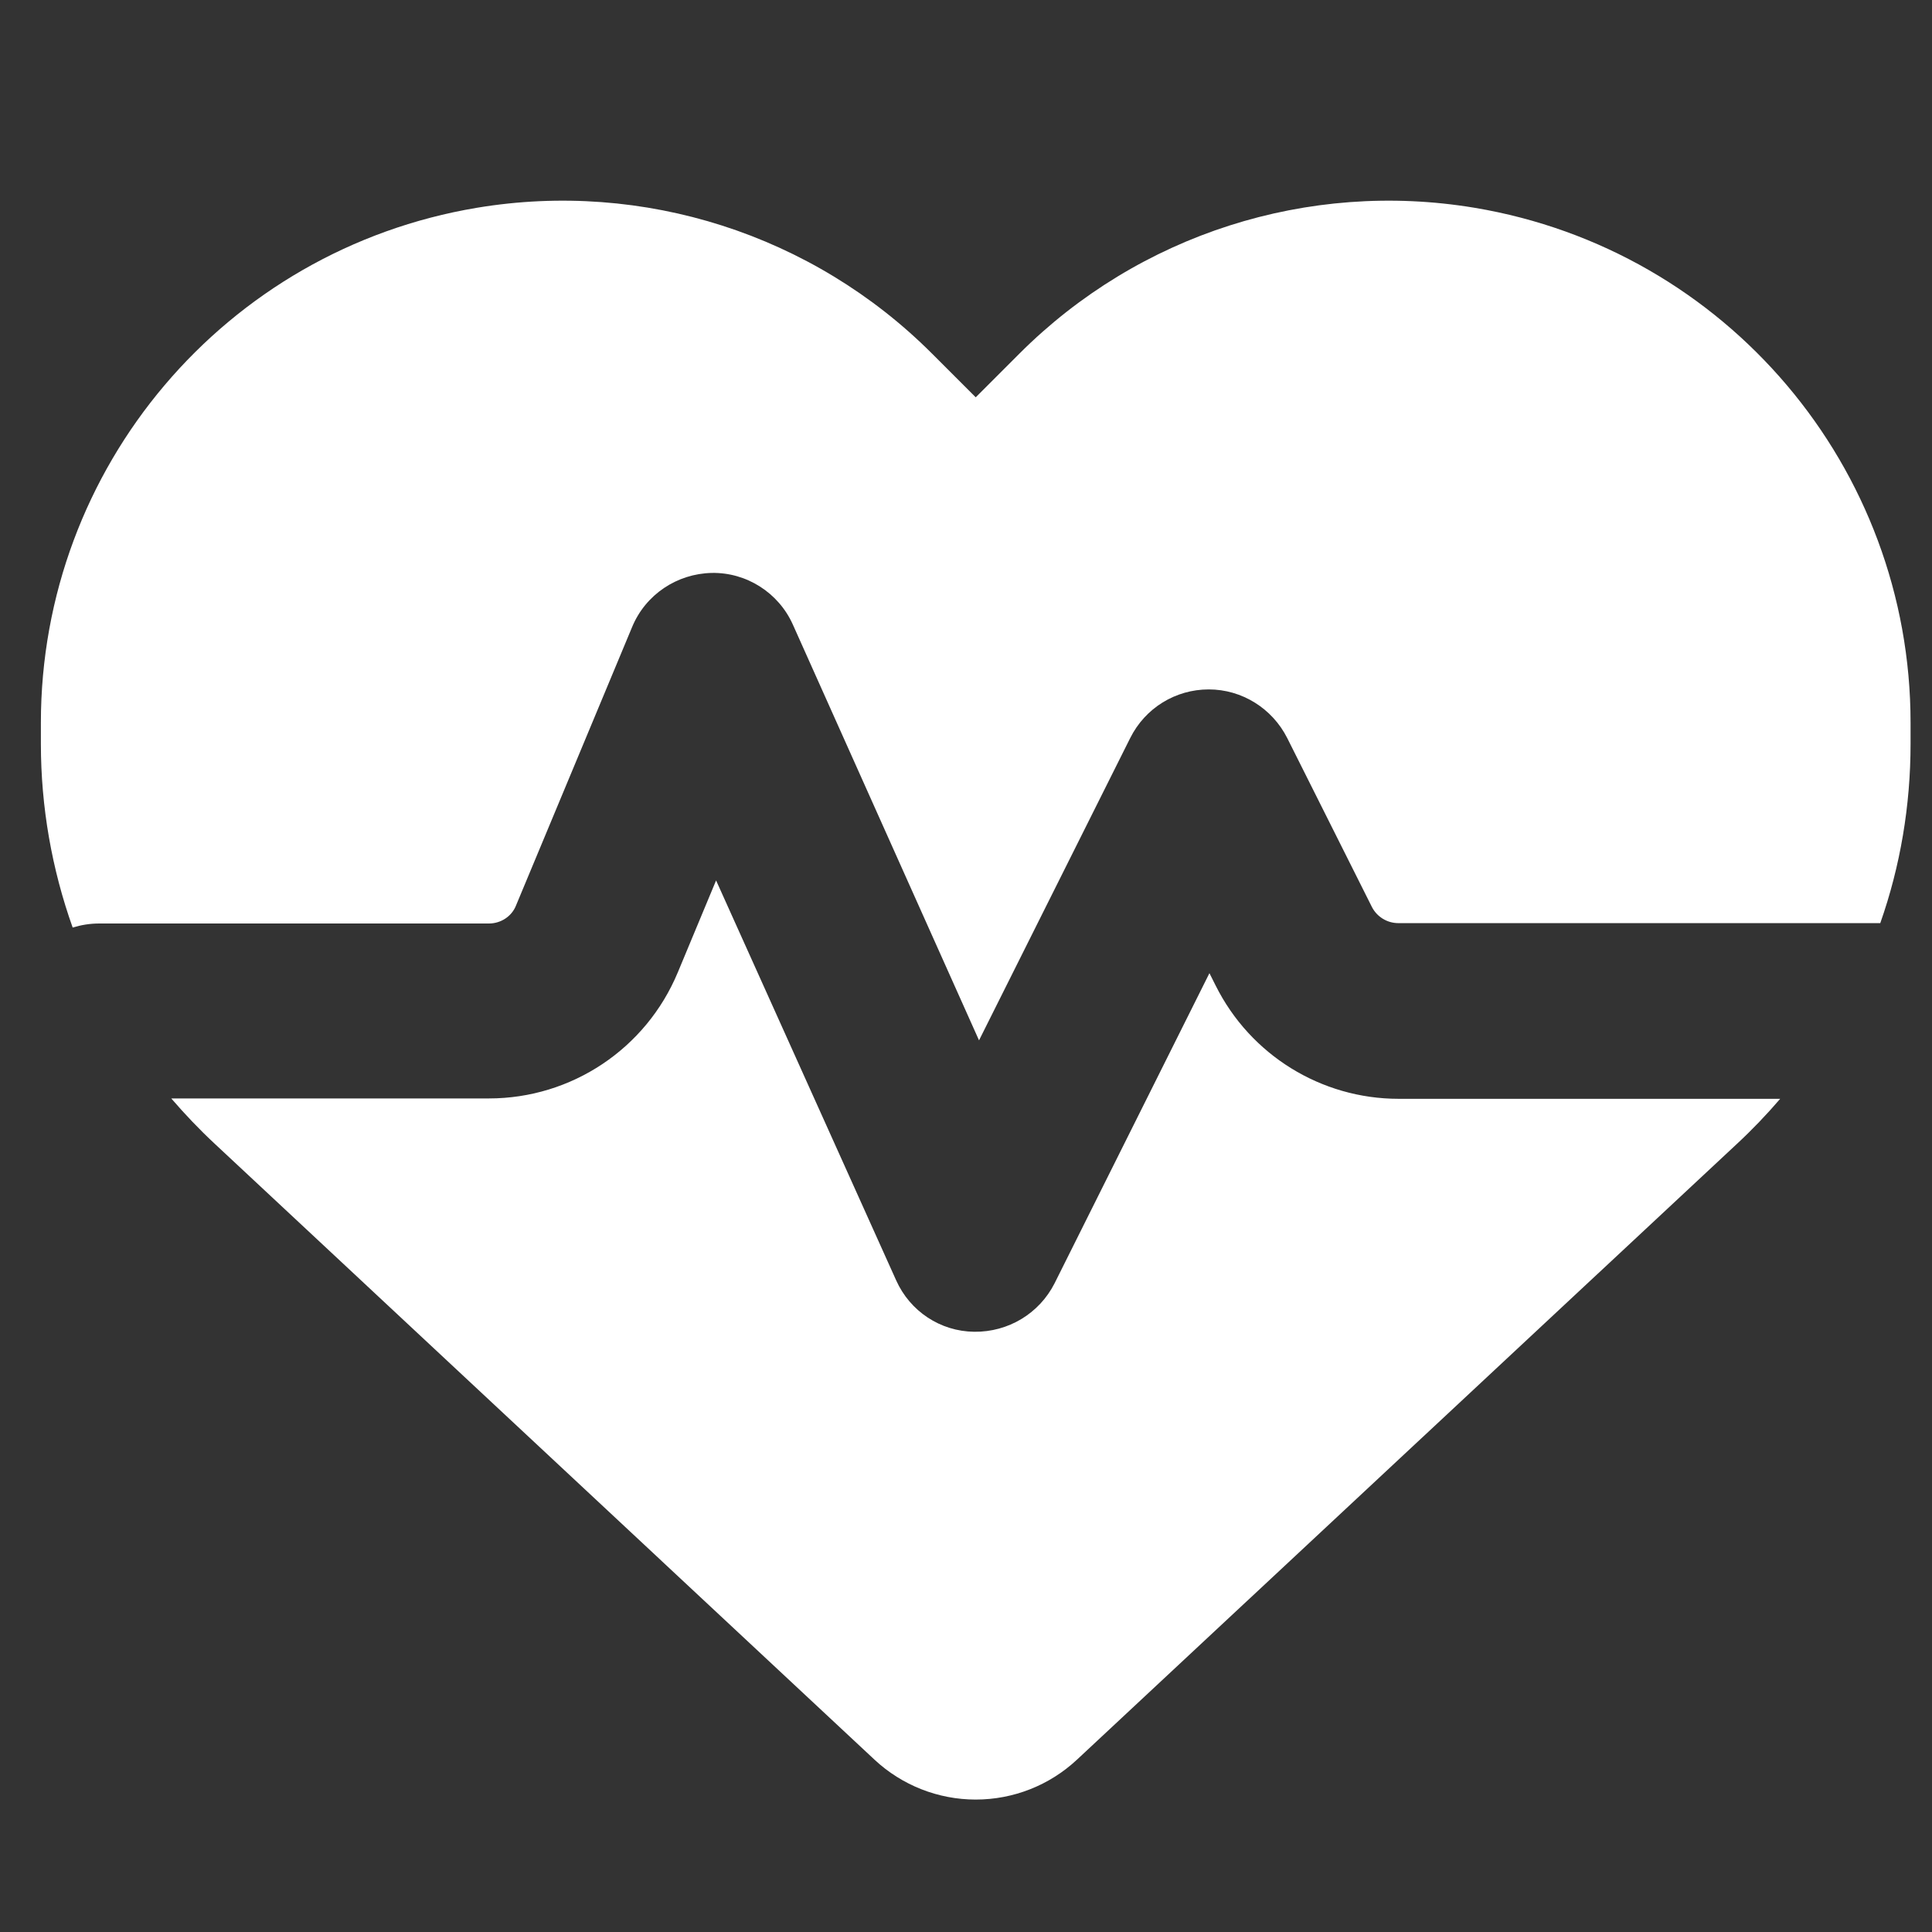 <svg width="31" height="31" viewBox="0 0 31 31" fill="none" xmlns="http://www.w3.org/2000/svg" >
<rect x="0" y="0" width="31" height="31" fill="#333333" stroke="none"/>
<g clip-path="url(#clip0_11_347)">
<path d="M14.033 28.236L3.445 18.352C3.199 18.123 2.965 17.877 2.748 17.625H7.846C9.17 17.625 10.365 16.828 10.875 15.604L11.49 14.127L14.379 20.543C14.602 21.041 15.088 21.363 15.633 21.369C16.178 21.375 16.676 21.076 16.922 20.59L19.406 15.615L19.506 15.814C20.062 16.928 21.199 17.631 22.441 17.631H28.564C28.348 17.883 28.113 18.129 27.867 18.357L17.279 28.236C16.84 28.646 16.26 28.875 15.656 28.875C15.053 28.875 14.473 28.646 14.033 28.236ZM30.17 14.812H22.436C22.26 14.812 22.096 14.713 22.014 14.555L20.654 11.842C20.414 11.367 19.928 11.062 19.395 11.062C18.861 11.062 18.375 11.361 18.135 11.842L15.709 16.693L12.721 10.02C12.492 9.51 11.977 9.182 11.42 9.193C10.863 9.205 10.359 9.539 10.143 10.06L8.279 14.531C8.209 14.707 8.033 14.818 7.846 14.818H1.594C1.441 14.818 1.301 14.842 1.166 14.883C0.832 13.945 0.656 12.949 0.656 11.935V11.596C0.656 7.5 3.615 4.008 7.652 3.334C10.324 2.889 13.043 3.762 14.953 5.672L15.656 6.375L16.359 5.672C18.27 3.762 20.988 2.889 23.66 3.334C27.697 4.008 30.656 7.5 30.656 11.596V11.935C30.656 12.926 30.492 13.898 30.17 14.812Z" fill="white"/>
</g>
<defs>
<clipPath id="clip0_11_347">
<path d="M0.656 0.75H30.656V30.75H0.656V0.75Z" fill="white"/>
</clipPath>
</defs>
</svg>
